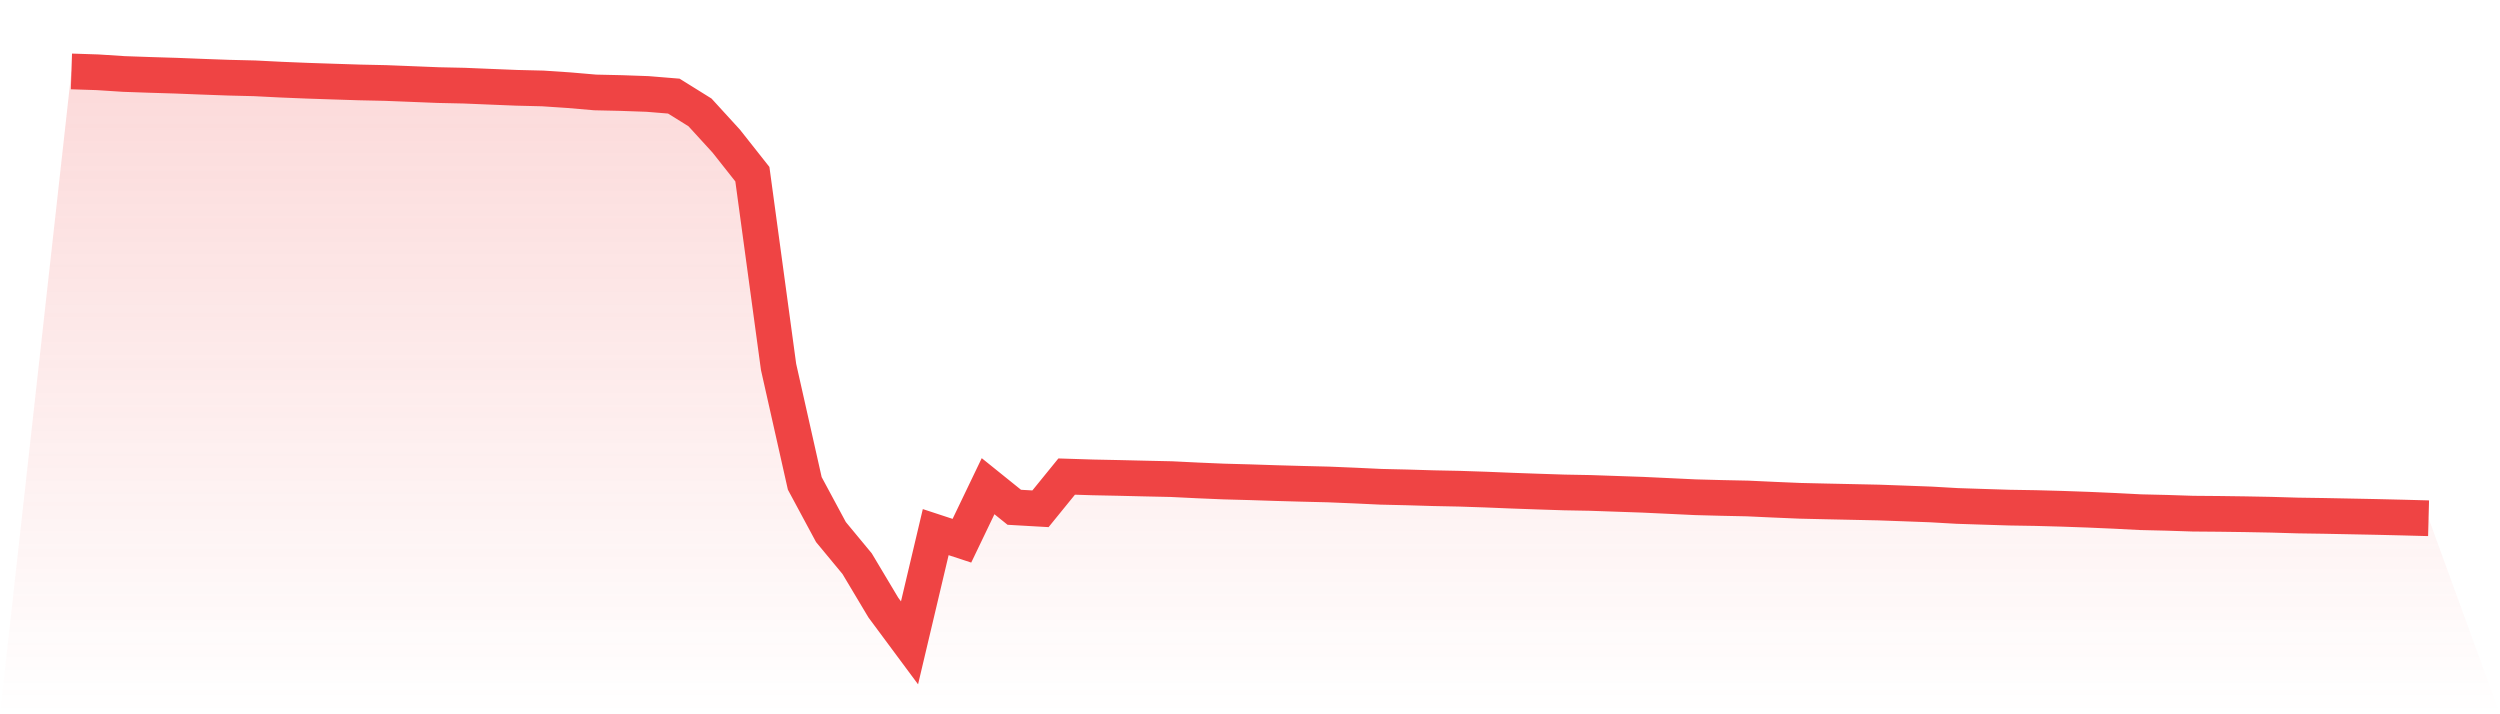 <svg viewBox="0 0 140 40" xmlns="http://www.w3.org/2000/svg">
<defs>
<linearGradient id="gradient" x1="0" x2="0" y1="0" y2="1">
<stop offset="0%" stop-color="#ef4444" stop-opacity="0.2"/>
<stop offset="100%" stop-color="#ef4444" stop-opacity="0"/>
</linearGradient>
</defs>
<path d="M4,4 L4,4 L5.467,4.048 L6.933,4.143 L8.4,4.194 L9.867,4.239 L11.333,4.297 L12.8,4.35 L14.267,4.386 L15.733,4.46 L17.2,4.52 L18.667,4.569 L20.133,4.616 L21.6,4.648 L23.067,4.706 L24.533,4.765 L26,4.797 L27.467,4.858 L28.933,4.917 L30.4,4.953 L31.867,5.051 L33.333,5.177 L34.8,5.21 L36.267,5.262 L37.733,5.382 L39.2,6.295 L40.667,7.9 L42.133,9.755 L43.6,20.548 L45.067,27.069 L46.533,29.795 L48,31.568 L49.467,34.024 L50.933,36 L52.4,29.799 L53.867,30.281 L55.333,27.227 L56.8,28.408 L58.267,28.492 L59.733,26.688 L61.2,26.734 L62.667,26.764 L64.133,26.799 L65.6,26.831 L67.067,26.903 L68.533,26.965 L70,27.005 L71.467,27.053 L72.933,27.094 L74.4,27.13 L75.867,27.191 L77.333,27.26 L78.8,27.294 L80.267,27.338 L81.733,27.368 L83.2,27.417 L84.667,27.477 L86.133,27.529 L87.6,27.577 L89.067,27.604 L90.533,27.655 L92,27.706 L93.467,27.775 L94.933,27.845 L96.4,27.884 L97.867,27.915 L99.333,27.983 L100.8,28.045 L102.267,28.079 L103.733,28.11 L105.2,28.141 L106.667,28.194 L108.133,28.249 L109.6,28.333 L111.067,28.381 L112.533,28.427 L114,28.451 L115.467,28.491 L116.933,28.543 L118.4,28.607 L119.867,28.682 L121.333,28.717 L122.8,28.765 L124.267,28.777 L125.733,28.797 L127.2,28.825 L128.667,28.868 L130.133,28.89 L131.6,28.919 L133.067,28.948 L134.533,28.983 L136,29.022 L140,40 L0,40 z" fill="url(#gradient)"/>
<path d="M4,4 L4,4 L5.467,4.048 L6.933,4.143 L8.4,4.194 L9.867,4.239 L11.333,4.297 L12.8,4.35 L14.267,4.386 L15.733,4.46 L17.2,4.52 L18.667,4.569 L20.133,4.616 L21.6,4.648 L23.067,4.706 L24.533,4.765 L26,4.797 L27.467,4.858 L28.933,4.917 L30.4,4.953 L31.867,5.051 L33.333,5.177 L34.8,5.21 L36.267,5.262 L37.733,5.382 L39.2,6.295 L40.667,7.9 L42.133,9.755 L43.6,20.548 L45.067,27.069 L46.533,29.795 L48,31.568 L49.467,34.024 L50.933,36 L52.4,29.799 L53.867,30.281 L55.333,27.227 L56.8,28.408 L58.267,28.492 L59.733,26.688 L61.2,26.734 L62.667,26.764 L64.133,26.799 L65.6,26.831 L67.067,26.903 L68.533,26.965 L70,27.005 L71.467,27.053 L72.933,27.094 L74.4,27.13 L75.867,27.191 L77.333,27.26 L78.8,27.294 L80.267,27.338 L81.733,27.368 L83.2,27.417 L84.667,27.477 L86.133,27.529 L87.6,27.577 L89.067,27.604 L90.533,27.655 L92,27.706 L93.467,27.775 L94.933,27.845 L96.4,27.884 L97.867,27.915 L99.333,27.983 L100.8,28.045 L102.267,28.079 L103.733,28.11 L105.2,28.141 L106.667,28.194 L108.133,28.249 L109.6,28.333 L111.067,28.381 L112.533,28.427 L114,28.451 L115.467,28.491 L116.933,28.543 L118.4,28.607 L119.867,28.682 L121.333,28.717 L122.8,28.765 L124.267,28.777 L125.733,28.797 L127.2,28.825 L128.667,28.868 L130.133,28.89 L131.6,28.919 L133.067,28.948 L134.533,28.983 L136,29.022" fill="none" stroke="#ef4444" stroke-width="2"/>
</svg>